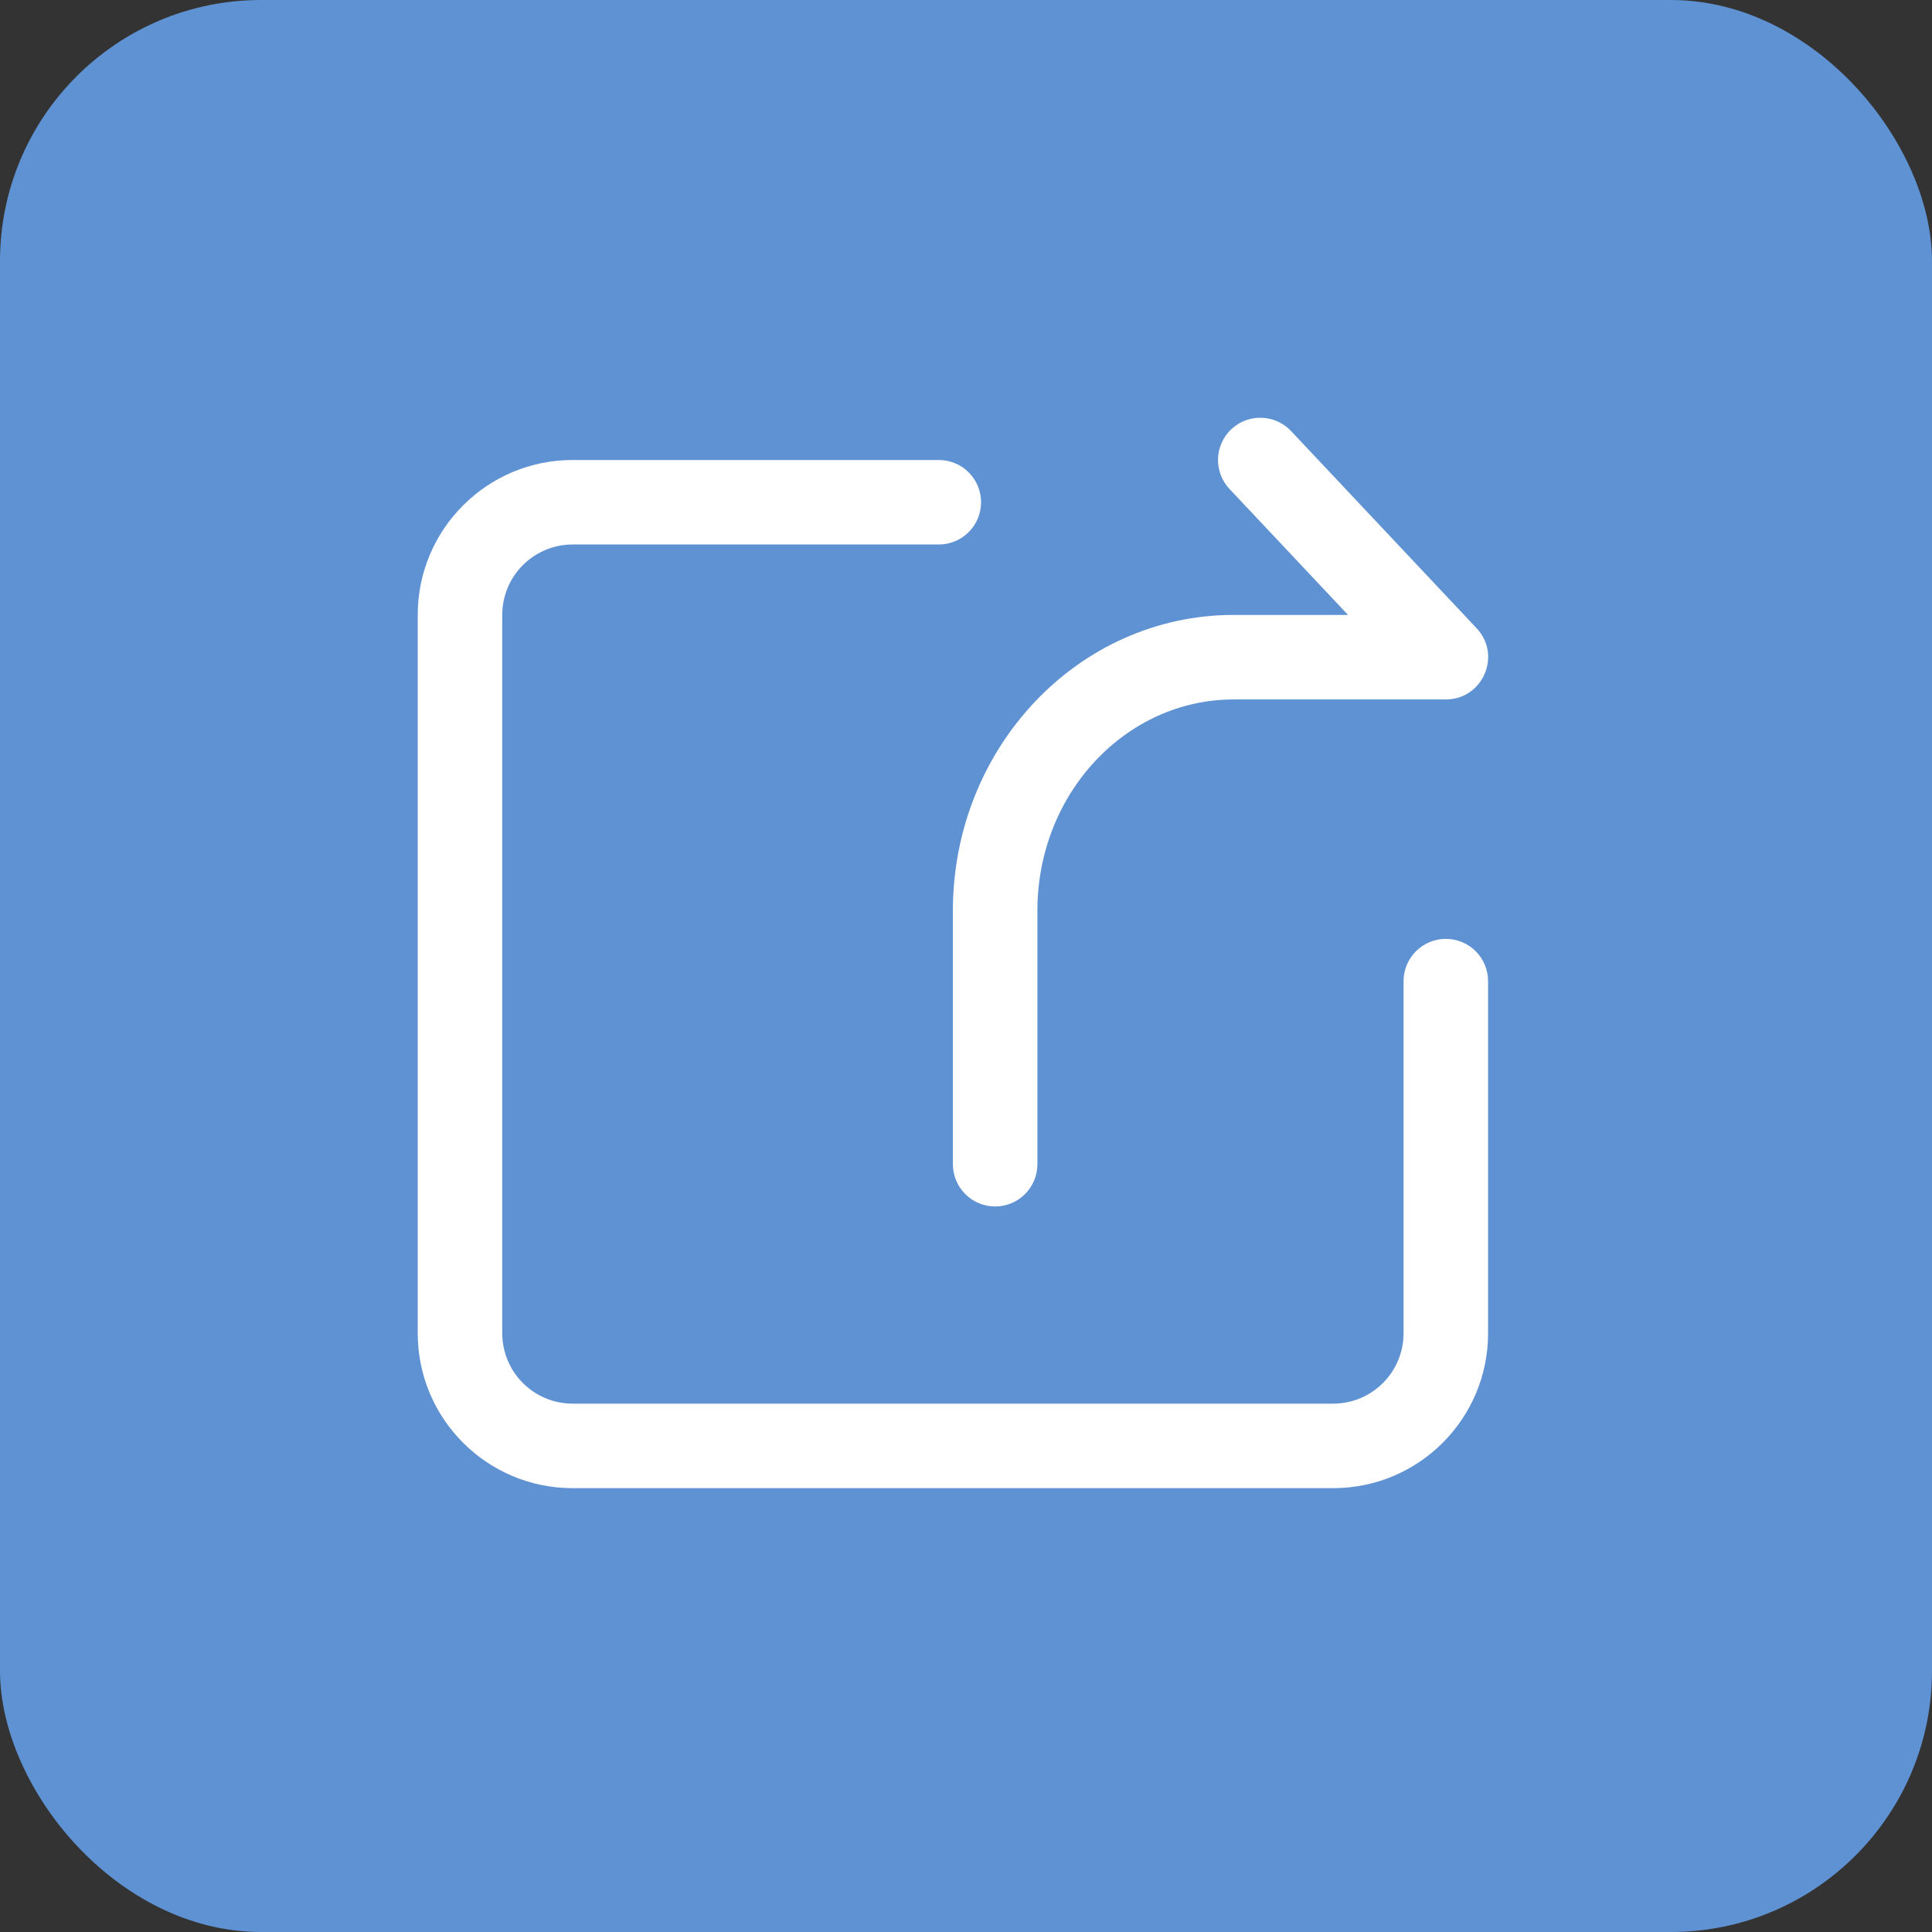 <svg width="74" height="74" viewBox="0 0 74 74" fill="none" xmlns="http://www.w3.org/2000/svg"><rect x="0" y="0" width="74" height="74" fill="#333333" stroke="none"/><rect width="74" height="74" rx="10" fill="#5F92D3"/><path d="M53.76 37.579C53.76 37.15 53.931 36.738 54.234 36.435C54.538 36.131 54.949 35.961 55.378 35.961C55.807 35.961 56.219 36.131 56.523 36.435C56.826 36.738 56.997 37.15 56.997 37.579V51.066C56.997 54.343 54.34 57 51.063 57H21.934C18.657 57 16 54.343 16 51.066V23.553C16 20.275 18.657 17.619 21.934 17.619H35.959C36.388 17.619 36.8 17.789 37.103 18.093C37.407 18.396 37.577 18.808 37.577 19.237C37.577 19.666 37.407 20.078 37.103 20.381C36.8 20.685 36.388 20.855 35.959 20.855H21.934C21.218 20.855 20.532 21.14 20.027 21.645C19.521 22.151 19.237 22.837 19.237 23.553V51.066C19.237 51.781 19.521 52.467 20.027 52.973C20.532 53.479 21.218 53.763 21.934 53.763H51.063C51.778 53.763 52.464 53.479 52.97 52.973C53.476 52.467 53.76 51.781 53.76 51.066V37.579ZM51.633 23.553L47.092 18.728C46.798 18.415 46.64 17.998 46.653 17.569C46.666 17.14 46.849 16.734 47.162 16.44C47.474 16.146 47.891 15.988 48.32 16.001C48.749 16.014 49.155 16.197 49.45 16.509L56.557 24.062C57.529 25.095 56.797 26.79 55.378 26.79H47.255C43.125 26.79 39.735 30.391 39.735 34.882V44.592C39.735 45.021 39.564 45.433 39.261 45.736C38.957 46.04 38.546 46.211 38.117 46.211C37.687 46.211 37.276 46.04 36.972 45.736C36.669 45.433 36.498 45.021 36.498 44.592V34.882C36.498 28.646 41.292 23.553 47.255 23.553H51.633Z" fill="white"/></svg>
